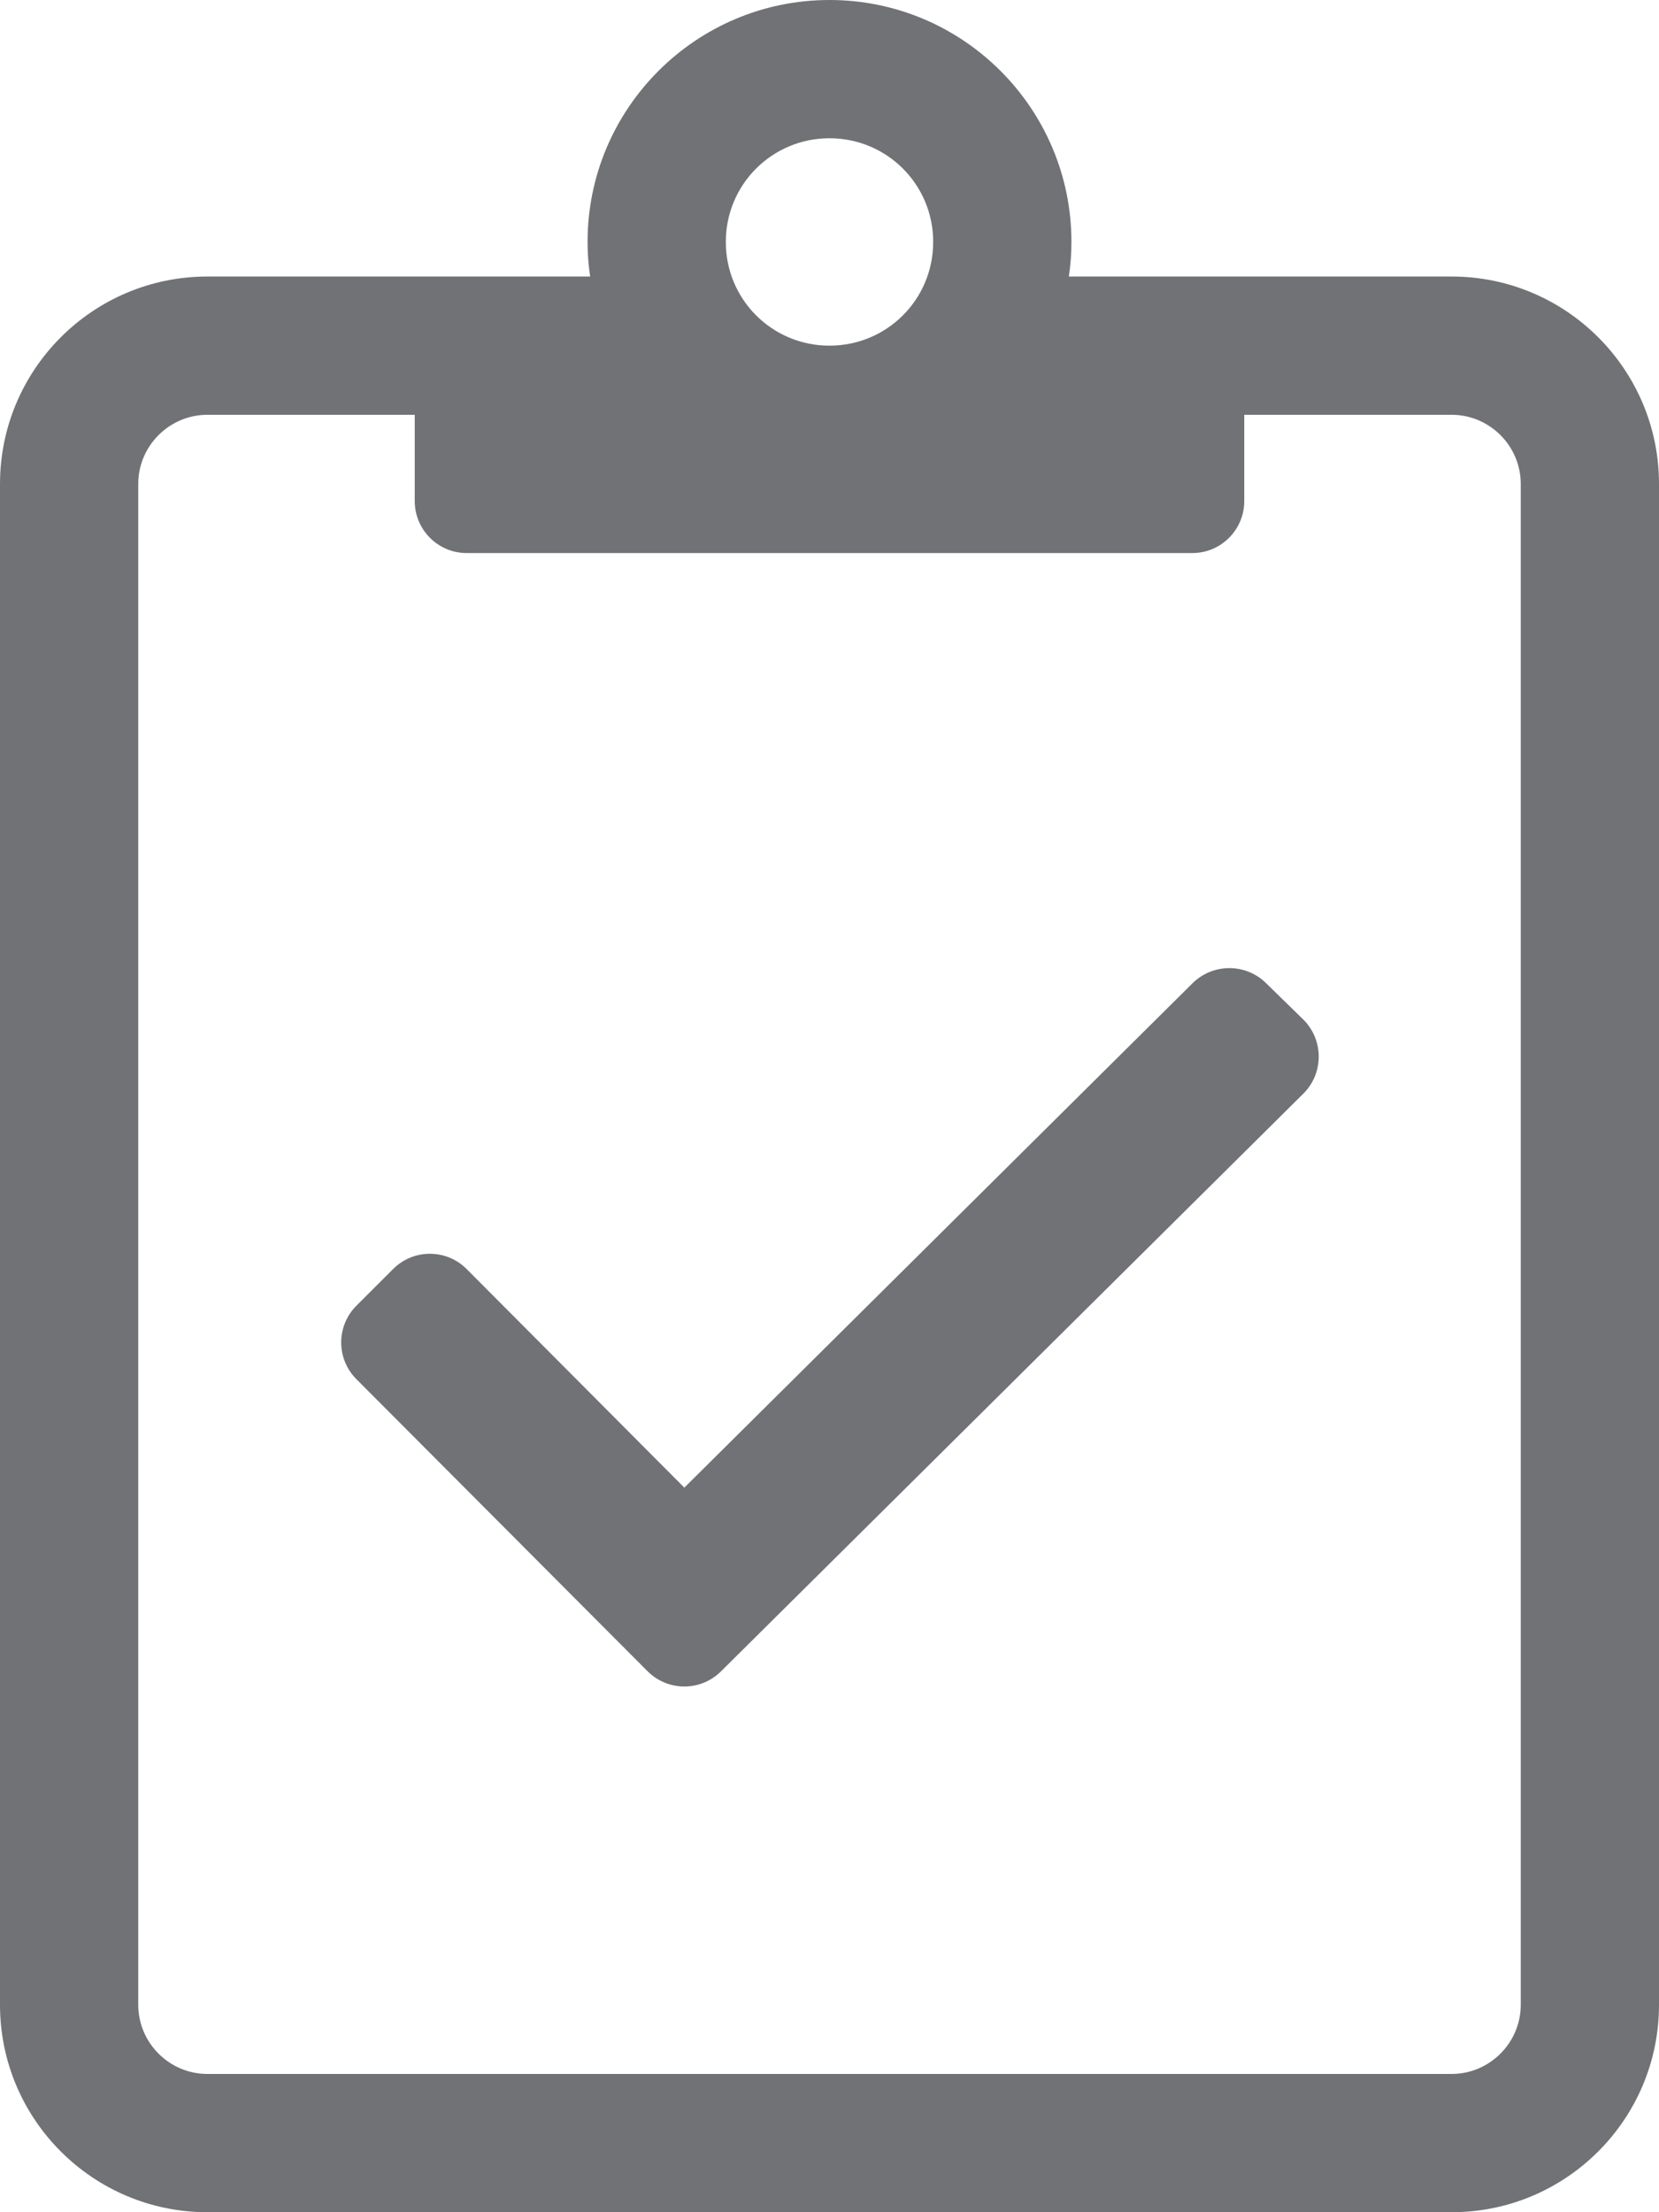 	<svg width="36px" height="48px" viewBox="0 0 36 48" version="1.1" xmlns="http://www.w3.org/2000/svg">
		<g stroke="none" stroke-width="1" fill="none" fill-rule="evenodd">
			<g transform="translate(-338, -1289)" fill="#707276" fill-rule="nonzero">
				<g transform="translate(332, 1289)">
					<path d="M37.5,6 L29.194,6 C29.231,5.756 29.25,5.503 29.25,5.25 C29.25,2.353 26.897,0 24,0 C21.103,0 18.75,2.353 18.75,5.25 C18.75,5.503 18.769,5.756 18.806,6 L10.5,6 C8.016,6 6,8.016 6,10.5 L6,43.5 C6,45.984 8.016,48 10.5,48 L37.5,48 C39.984,48 42,45.984 42,43.5 L42,10.5 C42,8.016 39.984,6 37.5,6 Z M24,3 C25.247,3 26.25,4.003 26.25,5.25 C26.25,6.497 25.247,7.5 24,7.5 C22.753,7.5 21.75,6.497 21.75,5.25 C21.75,4.003 22.753,3 24,3 Z M39,43.5 C39,44.325 38.325,45 37.5,45 L10.5,45 C9.675,45 9,44.325 9,43.5 L9,10.5 C9,9.675 9.675,9 10.5,9 L15,9 L15,10.875 C15,11.494 15.506,12 16.125,12 L31.875,12 C32.494,12 33,11.494 33,10.875 L33,9 L37.5,9 C38.325,9 39,9.675 39,10.5 L39,43.5 Z M33.478,21.337 C33.038,20.897 32.325,20.897 31.884,21.328 L20.85,32.278 L16.125,27.534 C15.684,27.094 14.972,27.094 14.531,27.534 L13.734,28.331 C13.294,28.772 13.294,29.484 13.734,29.925 L20.053,36.263 C20.494,36.703 21.206,36.703 21.647,36.263 L34.284,23.728 C34.725,23.288 34.725,22.575 34.294,22.134 L33.478,21.337 L33.478,21.337 Z"></path>
				</g>
			</g>
		</g>
	</svg>